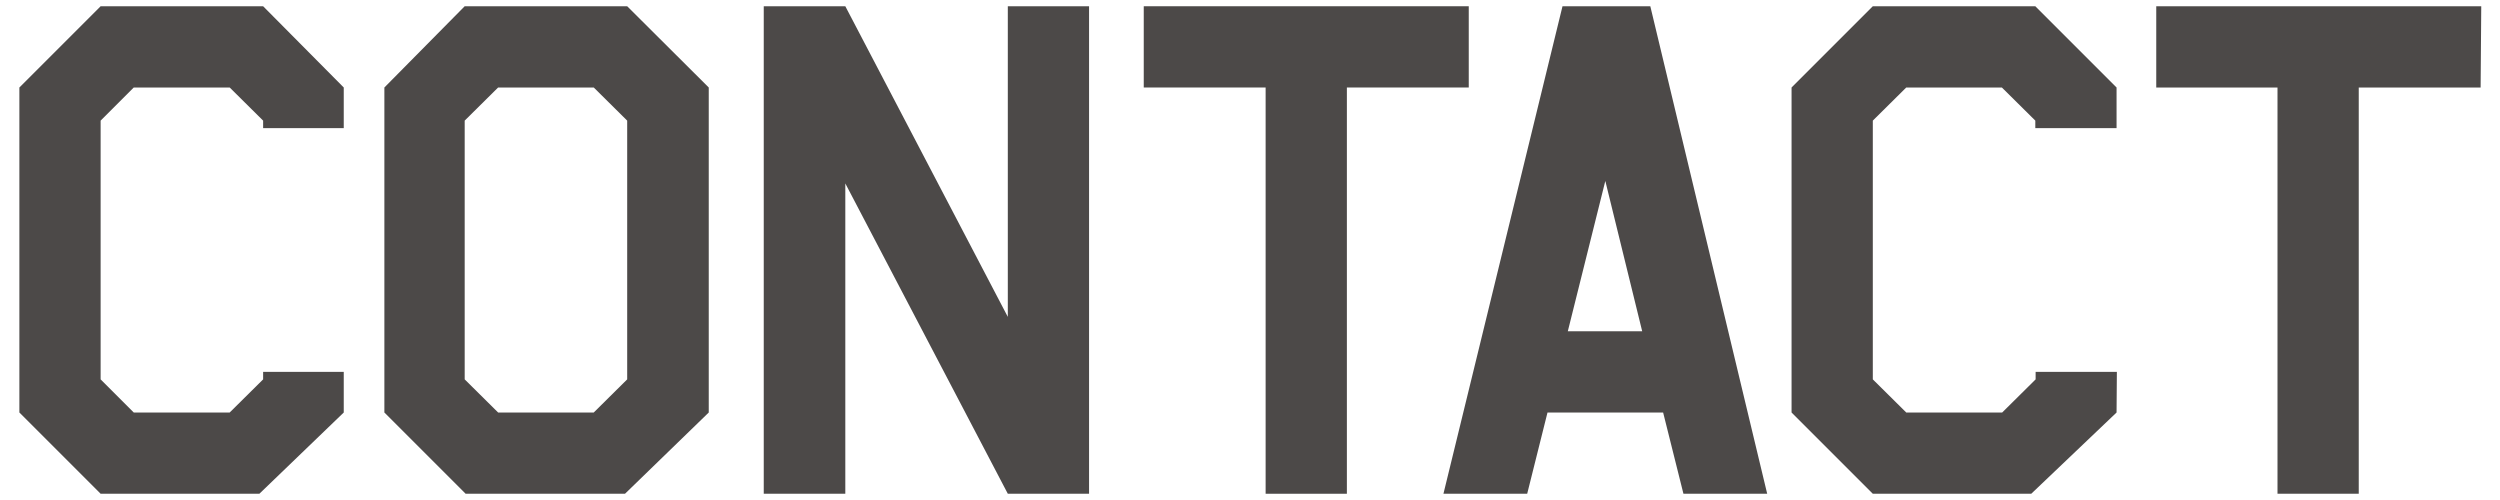 <svg id="レイヤー_1" data-name="レイヤー 1" xmlns="http://www.w3.org/2000/svg" viewBox="0 0 80 16"><defs><style>.cls-1{fill:#4c4948;}</style></defs><title>footer-nav-contact</title><path class="cls-1" d="M11,13.2l-2.7,2.6H3.22L.62,13.2V2.8L3.22.2h5.2L11,2.8V4.1H8.42V3.86L7.35,2.8H4.28L3.22,3.86v8.28L4.28,13.2H7.35l1.07-1.06V11.9H11Z"/><path class="cls-1" d="M22.68,13.2,20,15.8h-5.1l-2.6-2.6V2.8L14.87.2h5.2l2.61,2.6Zm-2.61-1.06V3.86L19,2.8H15.94L14.87,3.86v8.28l1.07,1.06H19Z"/><path class="cls-1" d="M34.85,15.8h-2.6l-5.2-9.93V15.8H24.44V.2l2.61,0,5.2,9.94V.2h2.6Z"/><path class="cls-1" d="M47,2.8h-3.9v13h-2.6V2.8h-3.9V.2H47Z"/><path class="cls-1" d="M56.55,15.8H53.87l-.65-2.6h-3.7l-.65,2.6H46.19L50,.2h2.81Zm-4-5.2L51.37,5.79l-1.2,4.81Z"/><path class="cls-1" d="M67.73,13.2,65,15.8H59.93l-2.6-2.6V2.8L59.93.2h5.2l2.6,2.6V4.1h-2.6V3.86L64.06,2.8H61L59.93,3.86v8.28L61,13.2h3.07l1.07-1.06V11.9h2.6Z"/><path class="cls-1" d="M79.38,2.8h-3.9v13h-2.6V2.8H69V.2h10.4Z"/></svg>